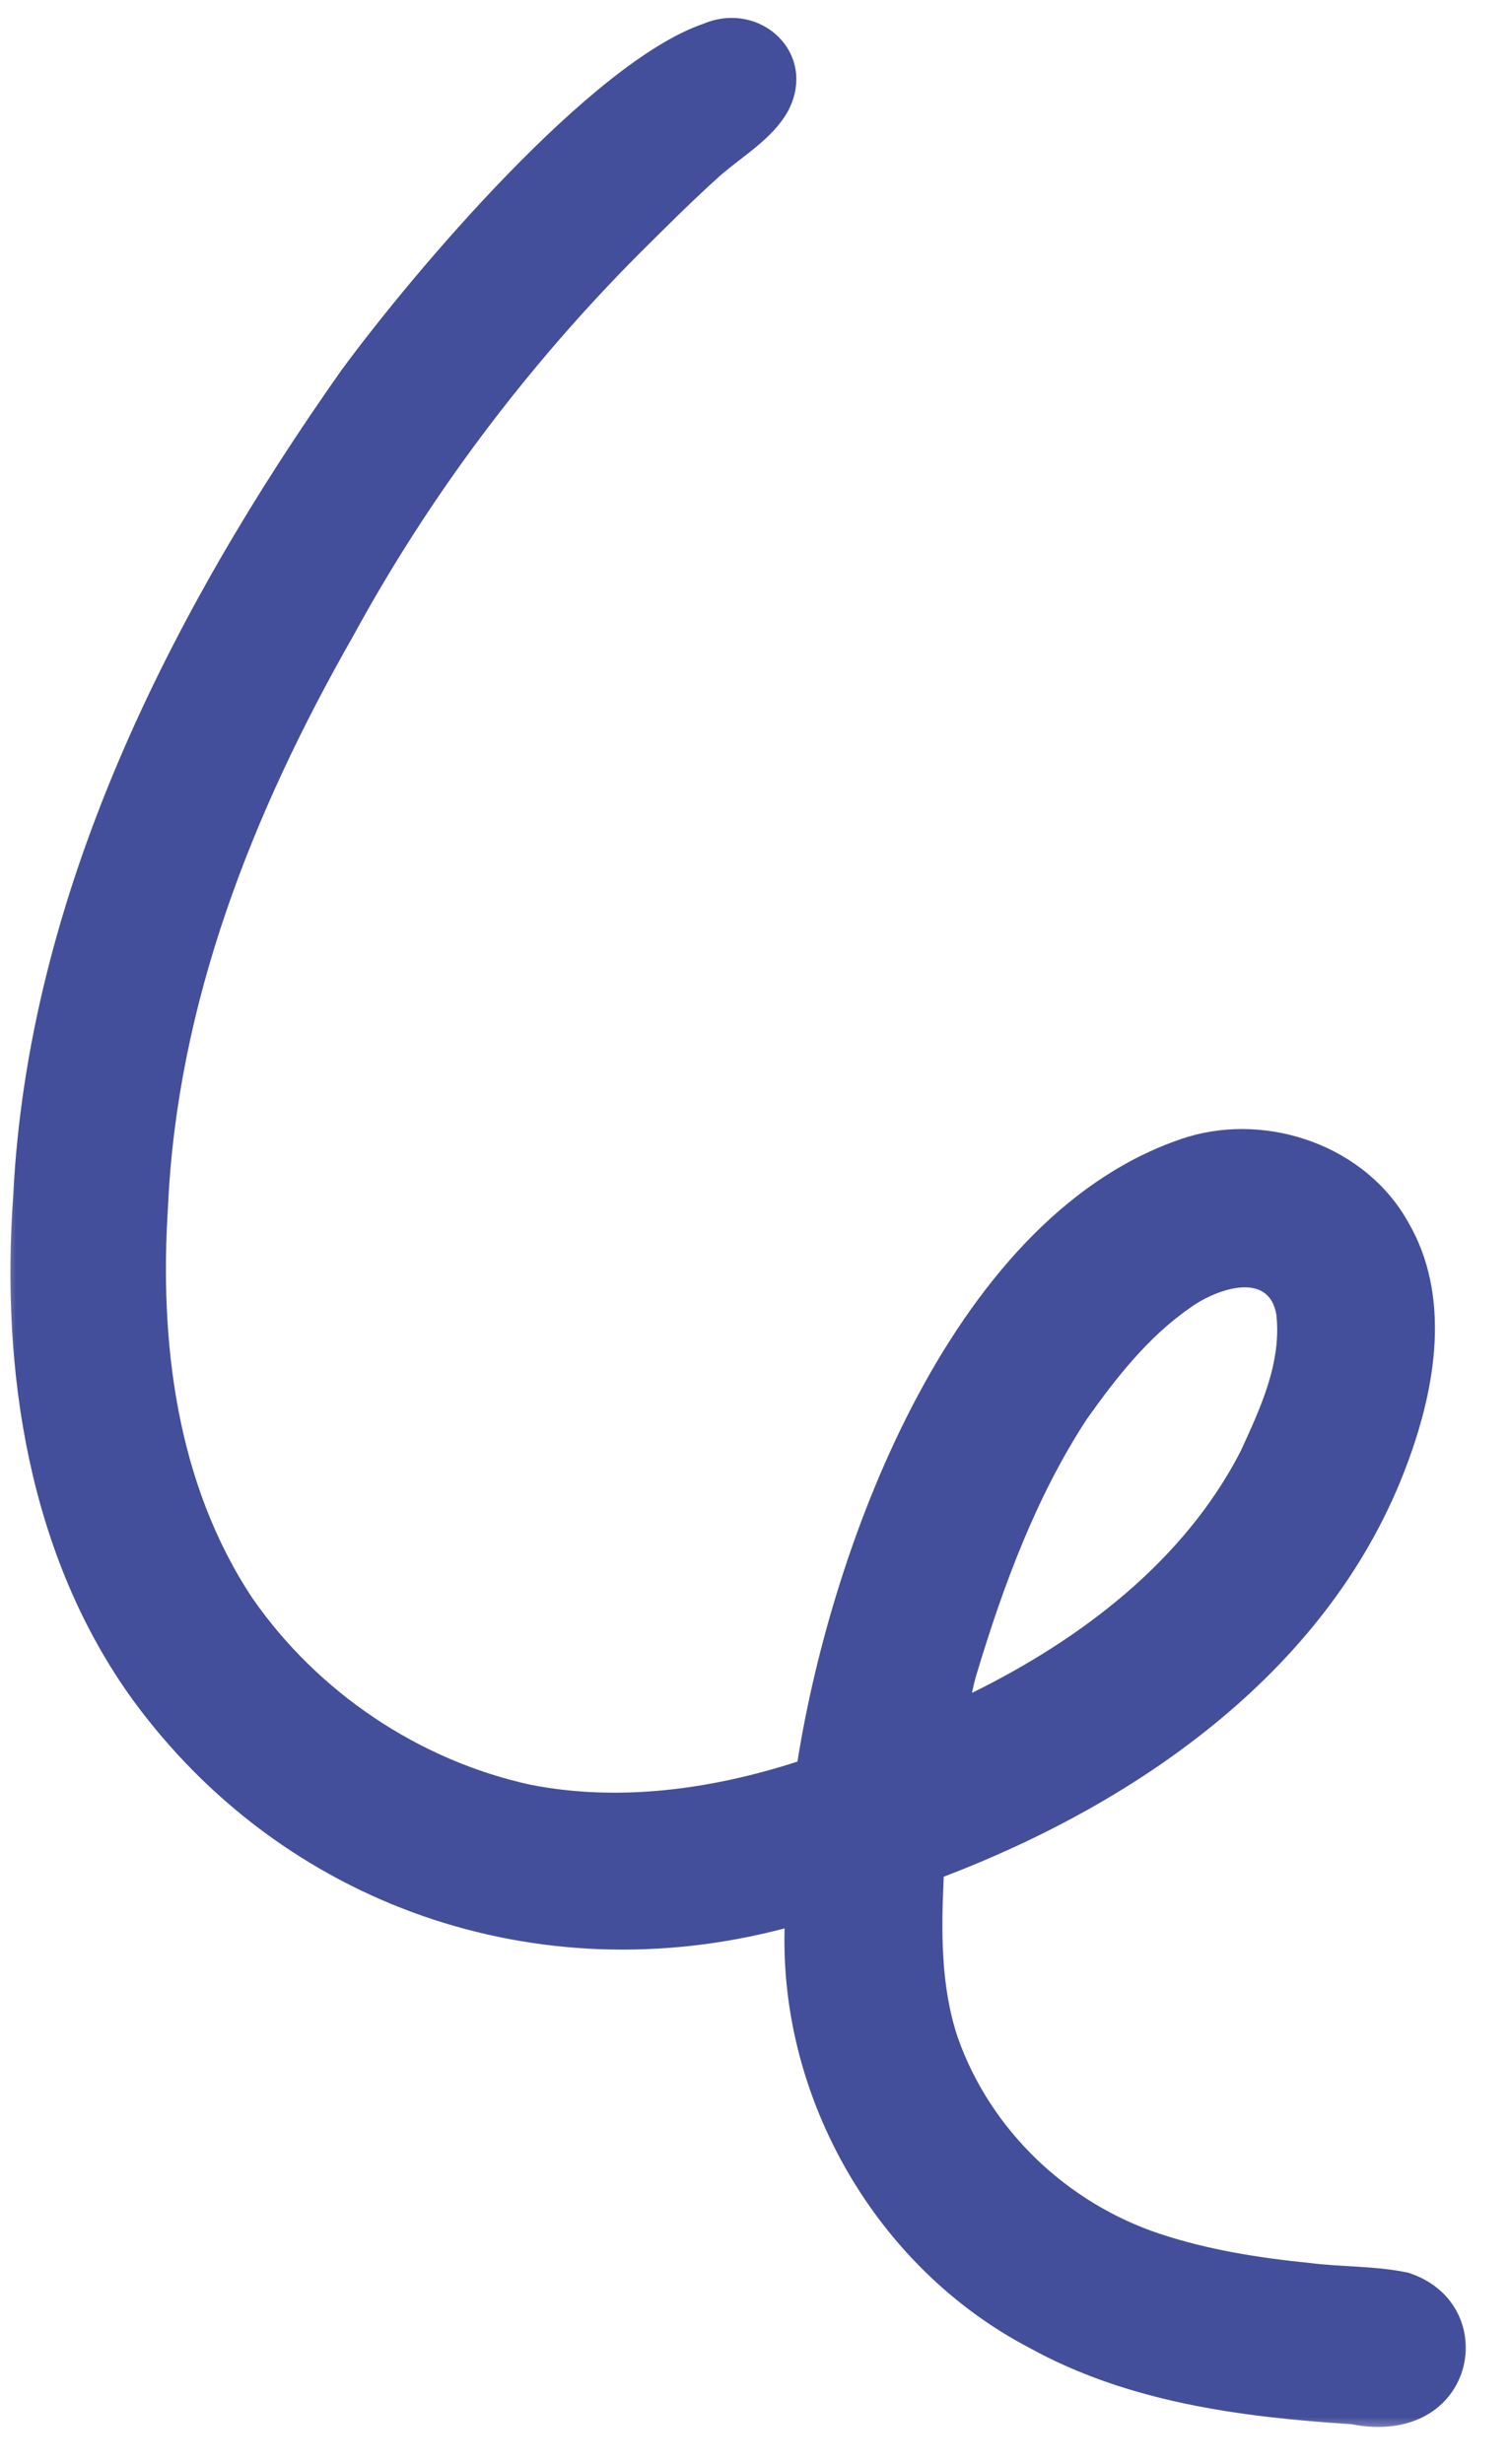 <svg xmlns="http://www.w3.org/2000/svg" width="49" height="80" viewBox="0 0 49 80" fill="none"><mask id="mask0_1284_1445" style="mask-type:luminance" maskUnits="userSpaceOnUse" x="0" y="0" width="49" height="80"><path d="M0 0H48.597V79.116H0V0Z" fill="white"></path></mask><g mask="url(#mask0_1284_1445)"><path d="M43.867 78.713C40.291 78.487 36.619 77.998 33.435 76.24C28.484 73.656 25.321 68.191 25.477 62.615C17.473 64.731 9.213 61.9 4.312 55.196C0.922 50.506 0.025 44.497 0.428 38.836C0.912 29.038 5.515 19.922 11.081 12.029C13.454 8.8 19.206 2.015 22.843 0.771C24.696 -0.005 26.57 1.738 25.588 3.607C25.074 4.529 24.112 5.058 23.341 5.743C22.44 6.554 21.583 7.415 20.722 8.271C17.08 11.938 13.947 16.099 11.474 20.642C8.2 26.379 5.757 32.554 5.455 39.183C5.173 43.56 5.722 48.164 8.195 51.891C10.311 54.944 13.595 57.16 17.226 57.951C20.118 58.52 23.115 58.097 25.895 57.2C27.028 50.048 31.023 39.299 38.563 36.916C41.217 36.12 44.355 37.224 45.725 39.682C47.121 42.069 46.627 45.021 45.71 47.489C43.267 54.143 37.047 58.495 30.645 60.938C30.564 62.691 30.539 64.489 31.103 66.166C32.166 69.178 34.659 71.54 37.676 72.538C39.248 73.057 40.885 73.314 42.527 73.48C43.59 73.616 44.678 73.57 45.731 73.797C48.843 74.799 47.952 79.509 43.867 78.713ZM31.723 54.324C31.657 54.536 31.607 54.752 31.562 54.969C35.093 53.231 38.447 50.693 40.281 47.131C40.92 45.741 41.625 44.245 41.444 42.679C41.192 41.223 39.429 41.883 38.628 42.477C37.268 43.424 36.236 44.749 35.284 46.089C33.642 48.607 32.589 51.458 31.723 54.324Z" fill="#444F9B"></path></g></svg>